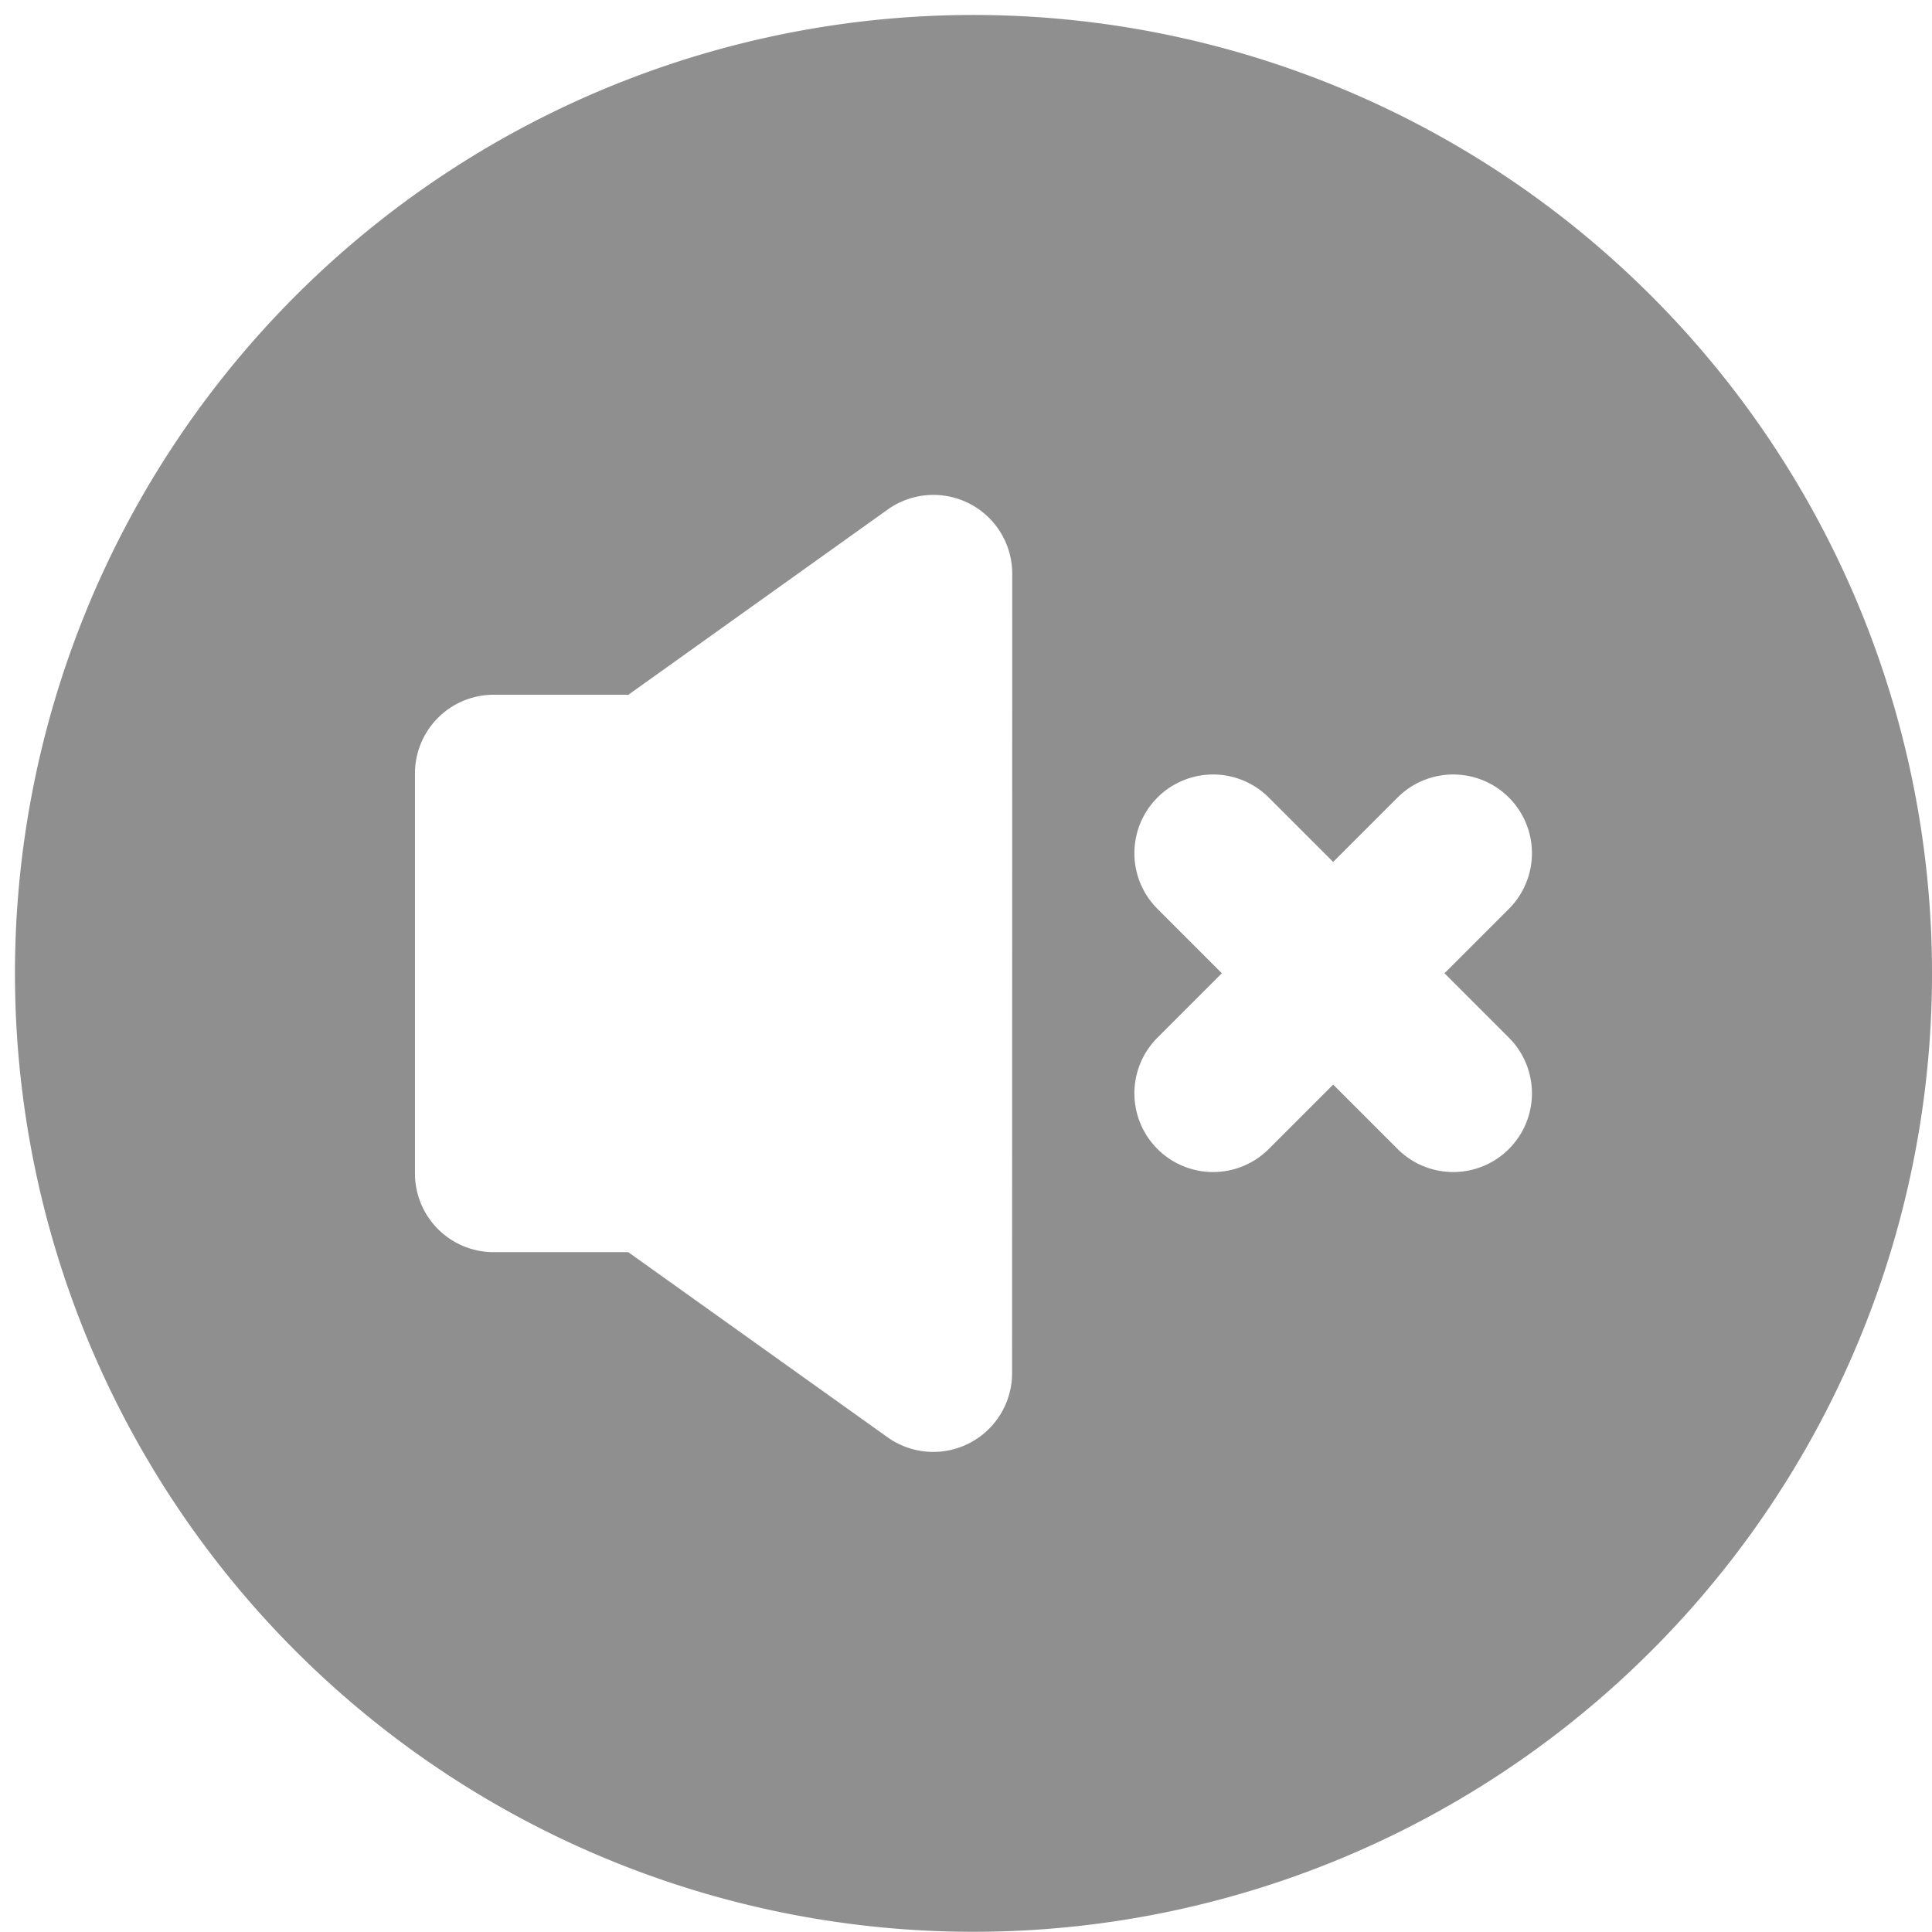<svg xmlns="http://www.w3.org/2000/svg" xmlns:xlink="http://www.w3.org/1999/xlink" width="42" height="42" viewBox="0 0 42 42">
  <defs>
    <clipPath id="clip-path">
      <rect id="Rectangle_38" data-name="Rectangle 38" width="42" height="42" transform="translate(1793.679 860.679)" fill="#fff" stroke="#707070" stroke-width="1"/>
    </clipPath>
  </defs>
  <g id="Groupe_de_masques_5" data-name="Groupe de masques 5" transform="translate(-1793.679 -860.679)" opacity="0.441" clip-path="url(#clip-path)">
    <path id="no-sound" d="M35.572,6.107a20.835,20.835,0,1,0,0,29.465A20.823,20.823,0,0,0,35.572,6.107ZM21.681,29.532a1.713,1.713,0,0,1-2.706,1.393L13.337,26.9H10.408A1.711,1.711,0,0,1,8.7,25.186V16.493a1.711,1.711,0,0,1,1.711-1.711h2.929l5.638-4.027a1.713,1.713,0,0,1,2.706,1.393Zm10.8-7.295a1.711,1.711,0,0,1-2.42,2.42l-1.4-1.4-1.4,1.4a1.711,1.711,0,0,1-2.42-2.42l1.4-1.4-1.4-1.4a1.711,1.711,0,0,1,2.42-2.42l1.4,1.4,1.4-1.4a1.711,1.711,0,0,1,2.42,2.42l-1.4,1.4Z" transform="translate(1794 861)"/>
  </g>
</svg>
